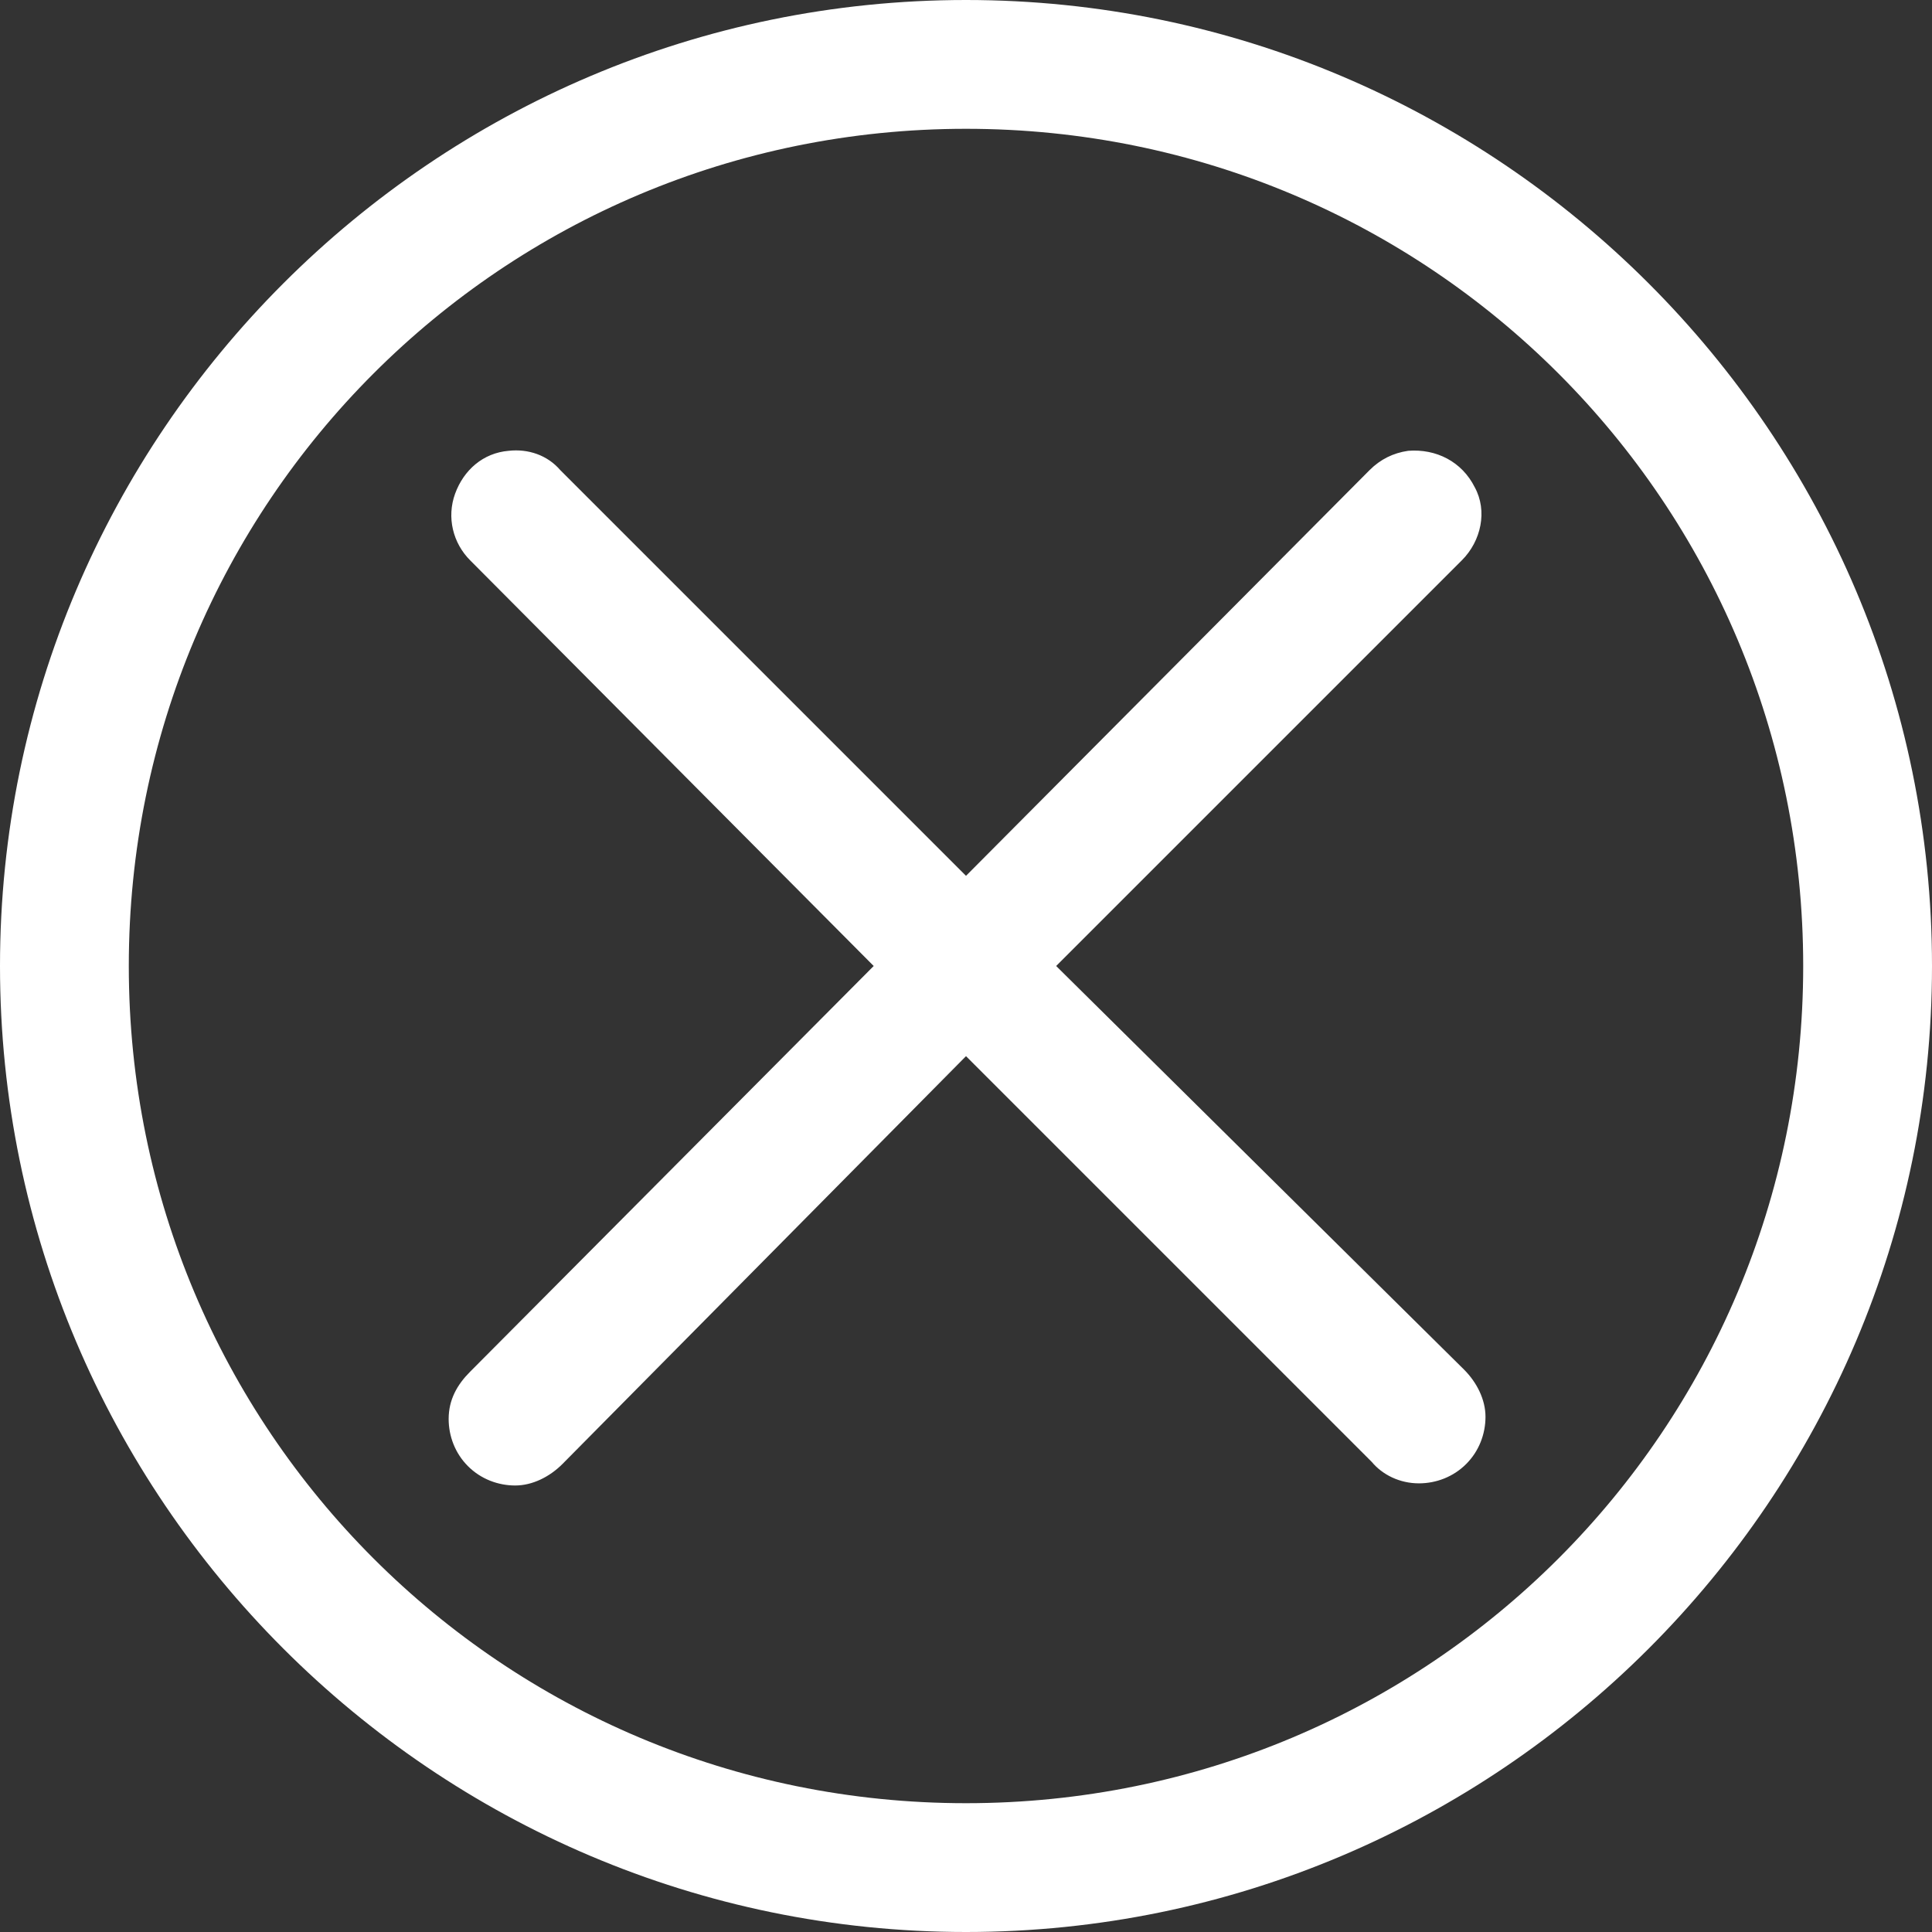 <?xml version="1.0" encoding="utf-8"?>
<!-- Generator: Adobe Illustrator 25.0.1, SVG Export Plug-In . SVG Version: 6.00 Build 0)  -->
<svg version="1.1" id="Layer_1" xmlns="http://www.w3.org/2000/svg" xmlns:xlink="http://www.w3.org/1999/xlink" x="0px" y="0px"
	 viewBox="0 0 90 90" style="enable-background:new 0 0 90 90;" xml:space="preserve">
<rect x="0" y="0" width="90" height="90" fill="#333333" stroke="none"/>
<path fill="#ffffff" d="M23.7,21c-1.2,0.1-2.1,0.9-2.5,2c-0.4,1.1-0.1,2.3,0.7,3.1L40.7,45L21.9,63.9c-0.6,0.6-1,1.3-1,2.2c0,0.8,0.3,1.6,0.9,2.2
	c0.6,0.6,1.4,0.9,2.2,0.9c0.8,0,1.6-0.4,2.2-1L45,49.2l18.9,18.9c0.5,0.6,1.3,1,2.2,1c0.8,0,1.6-0.3,2.2-0.9
	c0.6-0.6,0.9-1.4,0.9-2.2c0-0.8-0.4-1.6-1-2.2L49.2,45l18.9-18.9c0.9-0.9,1.2-2.3,0.6-3.4c-0.6-1.2-1.8-1.8-3.1-1.7
	c-0.7,0.1-1.3,0.4-1.8,0.9L45,40.8L26.1,21.9C25.5,21.2,24.6,20.9,23.7,21L23.7,21z M45,6c21.6,0,39,17.4,39,39S66.6,84,45,84
	S6,66.6,6,45S23.4,6,45,6z M45,0C20.2,0,0,20.2,0,45s20.2,45,45,45s45-20.2,45-45S69.8,0,45,0z"/>
</svg>
